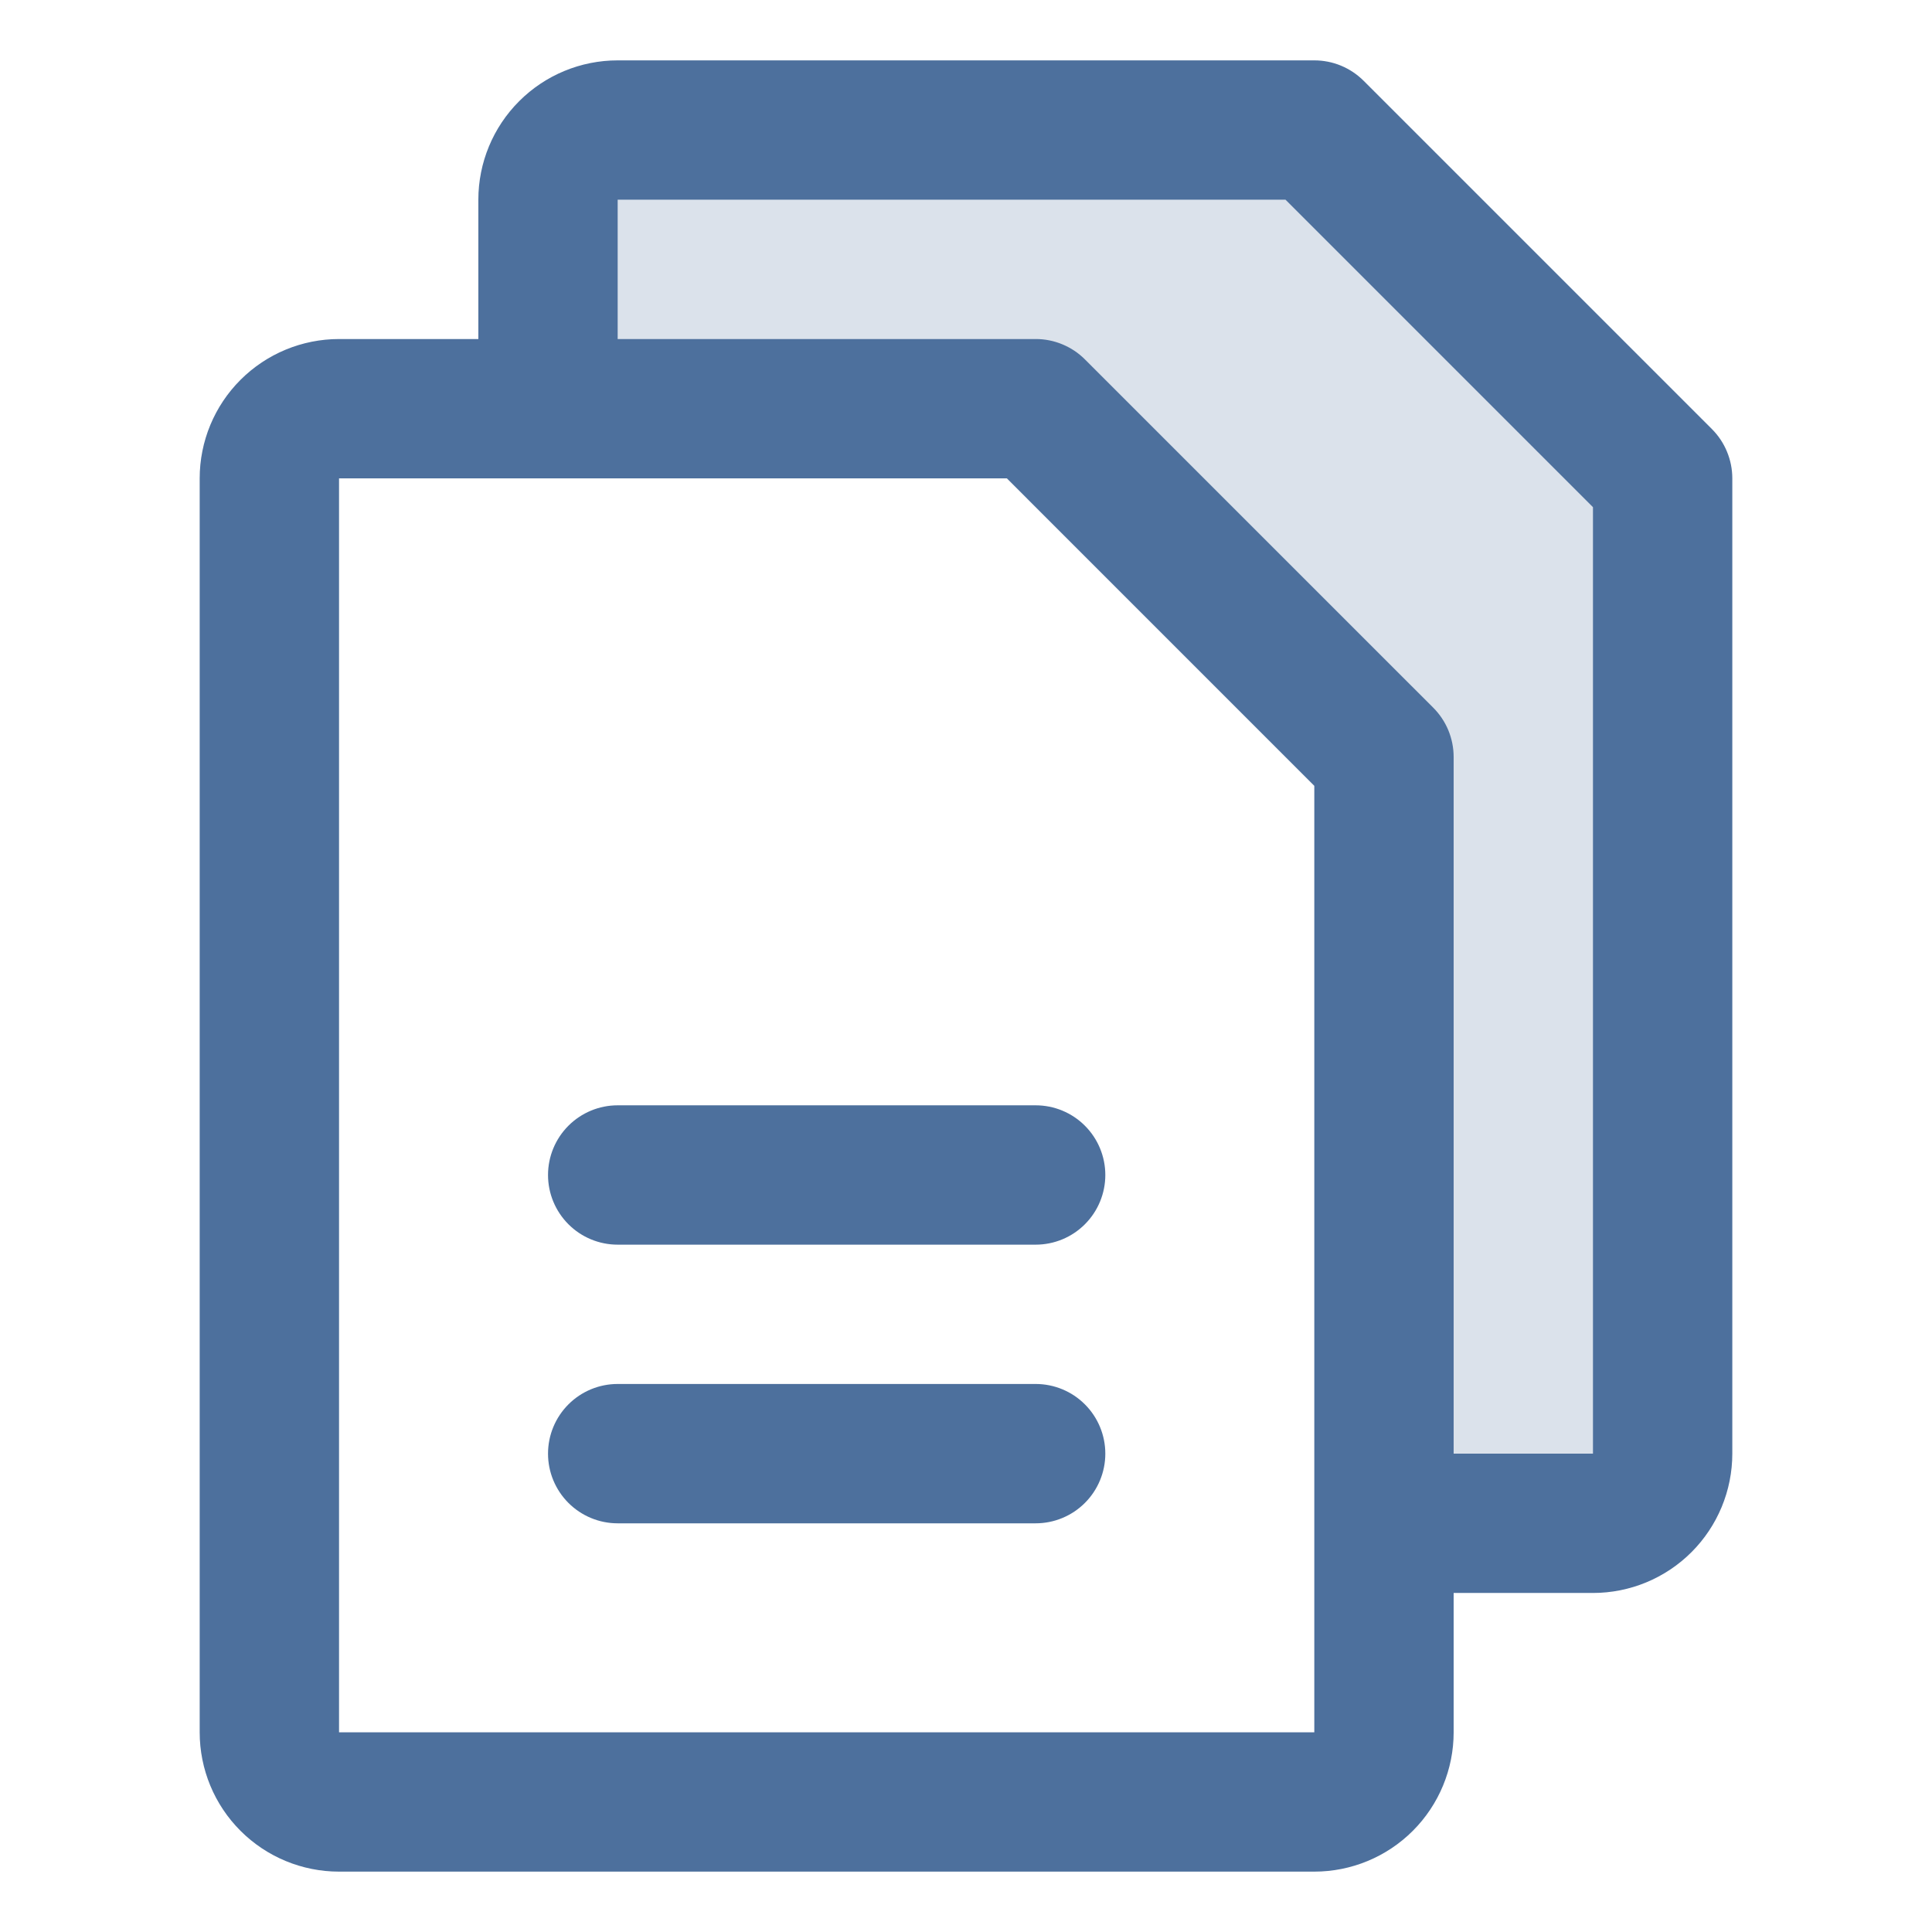 <svg width="64" height="64" viewBox="0 0 64 64" fill="none" xmlns="http://www.w3.org/2000/svg">
<path opacity="0.2" d="M55.077 15.847V48.155C55.077 48.767 54.834 49.354 54.401 49.786C53.969 50.219 53.382 50.462 52.77 50.462H45.847V25.078L34.308 13.539H18.154V6.616C18.154 6.004 18.397 5.417 18.83 4.984C19.263 4.552 19.85 4.309 20.462 4.309H43.539L55.077 15.847Z" fill="#4D709D"/>
<path d="M56.709 14.213L45.171 2.675C44.956 2.461 44.702 2.291 44.422 2.175C44.142 2.059 43.841 2 43.538 2H20.461C19.237 2 18.063 2.486 17.198 3.352C16.332 4.217 15.846 5.391 15.846 6.615V11.231H11.231C10.007 11.231 8.833 11.717 7.967 12.583C7.101 13.448 6.615 14.622 6.615 15.846V57.385C6.615 58.609 7.101 59.783 7.967 60.648C8.833 61.514 10.007 62 11.231 62H43.538C44.762 62 45.936 61.514 46.802 60.648C47.667 59.783 48.154 58.609 48.154 57.385V52.769H52.769C53.993 52.769 55.167 52.283 56.033 51.417C56.898 50.552 57.385 49.378 57.385 48.154V15.846C57.385 15.543 57.325 15.243 57.209 14.963C57.094 14.682 56.924 14.428 56.709 14.213ZM43.538 57.385H11.231V15.846H33.353L43.538 26.032V57.385ZM52.769 48.154H48.154V25.077C48.154 24.774 48.094 24.474 47.979 24.193C47.863 23.913 47.693 23.659 47.479 23.444L35.94 11.906C35.726 11.691 35.471 11.522 35.191 11.406C34.911 11.29 34.611 11.23 34.307 11.231H20.461V6.615H42.584L52.769 16.801V48.154ZM36.615 38.923C36.615 39.535 36.372 40.122 35.939 40.555C35.507 40.988 34.92 41.231 34.307 41.231H20.461C19.849 41.231 19.262 40.988 18.83 40.555C18.397 40.122 18.154 39.535 18.154 38.923C18.154 38.311 18.397 37.724 18.83 37.291C19.262 36.858 19.849 36.615 20.461 36.615H34.307C34.92 36.615 35.507 36.858 35.939 37.291C36.372 37.724 36.615 38.311 36.615 38.923ZM36.615 48.154C36.615 48.766 36.372 49.353 35.939 49.786C35.507 50.218 34.92 50.462 34.307 50.462H20.461C19.849 50.462 19.262 50.218 18.83 49.786C18.397 49.353 18.154 48.766 18.154 48.154C18.154 47.542 18.397 46.955 18.83 46.522C19.262 46.089 19.849 45.846 20.461 45.846H34.307C34.92 45.846 35.507 46.089 35.939 46.522C36.372 46.955 36.615 47.542 36.615 48.154Z" fill="#4D709D"/>
</svg>

